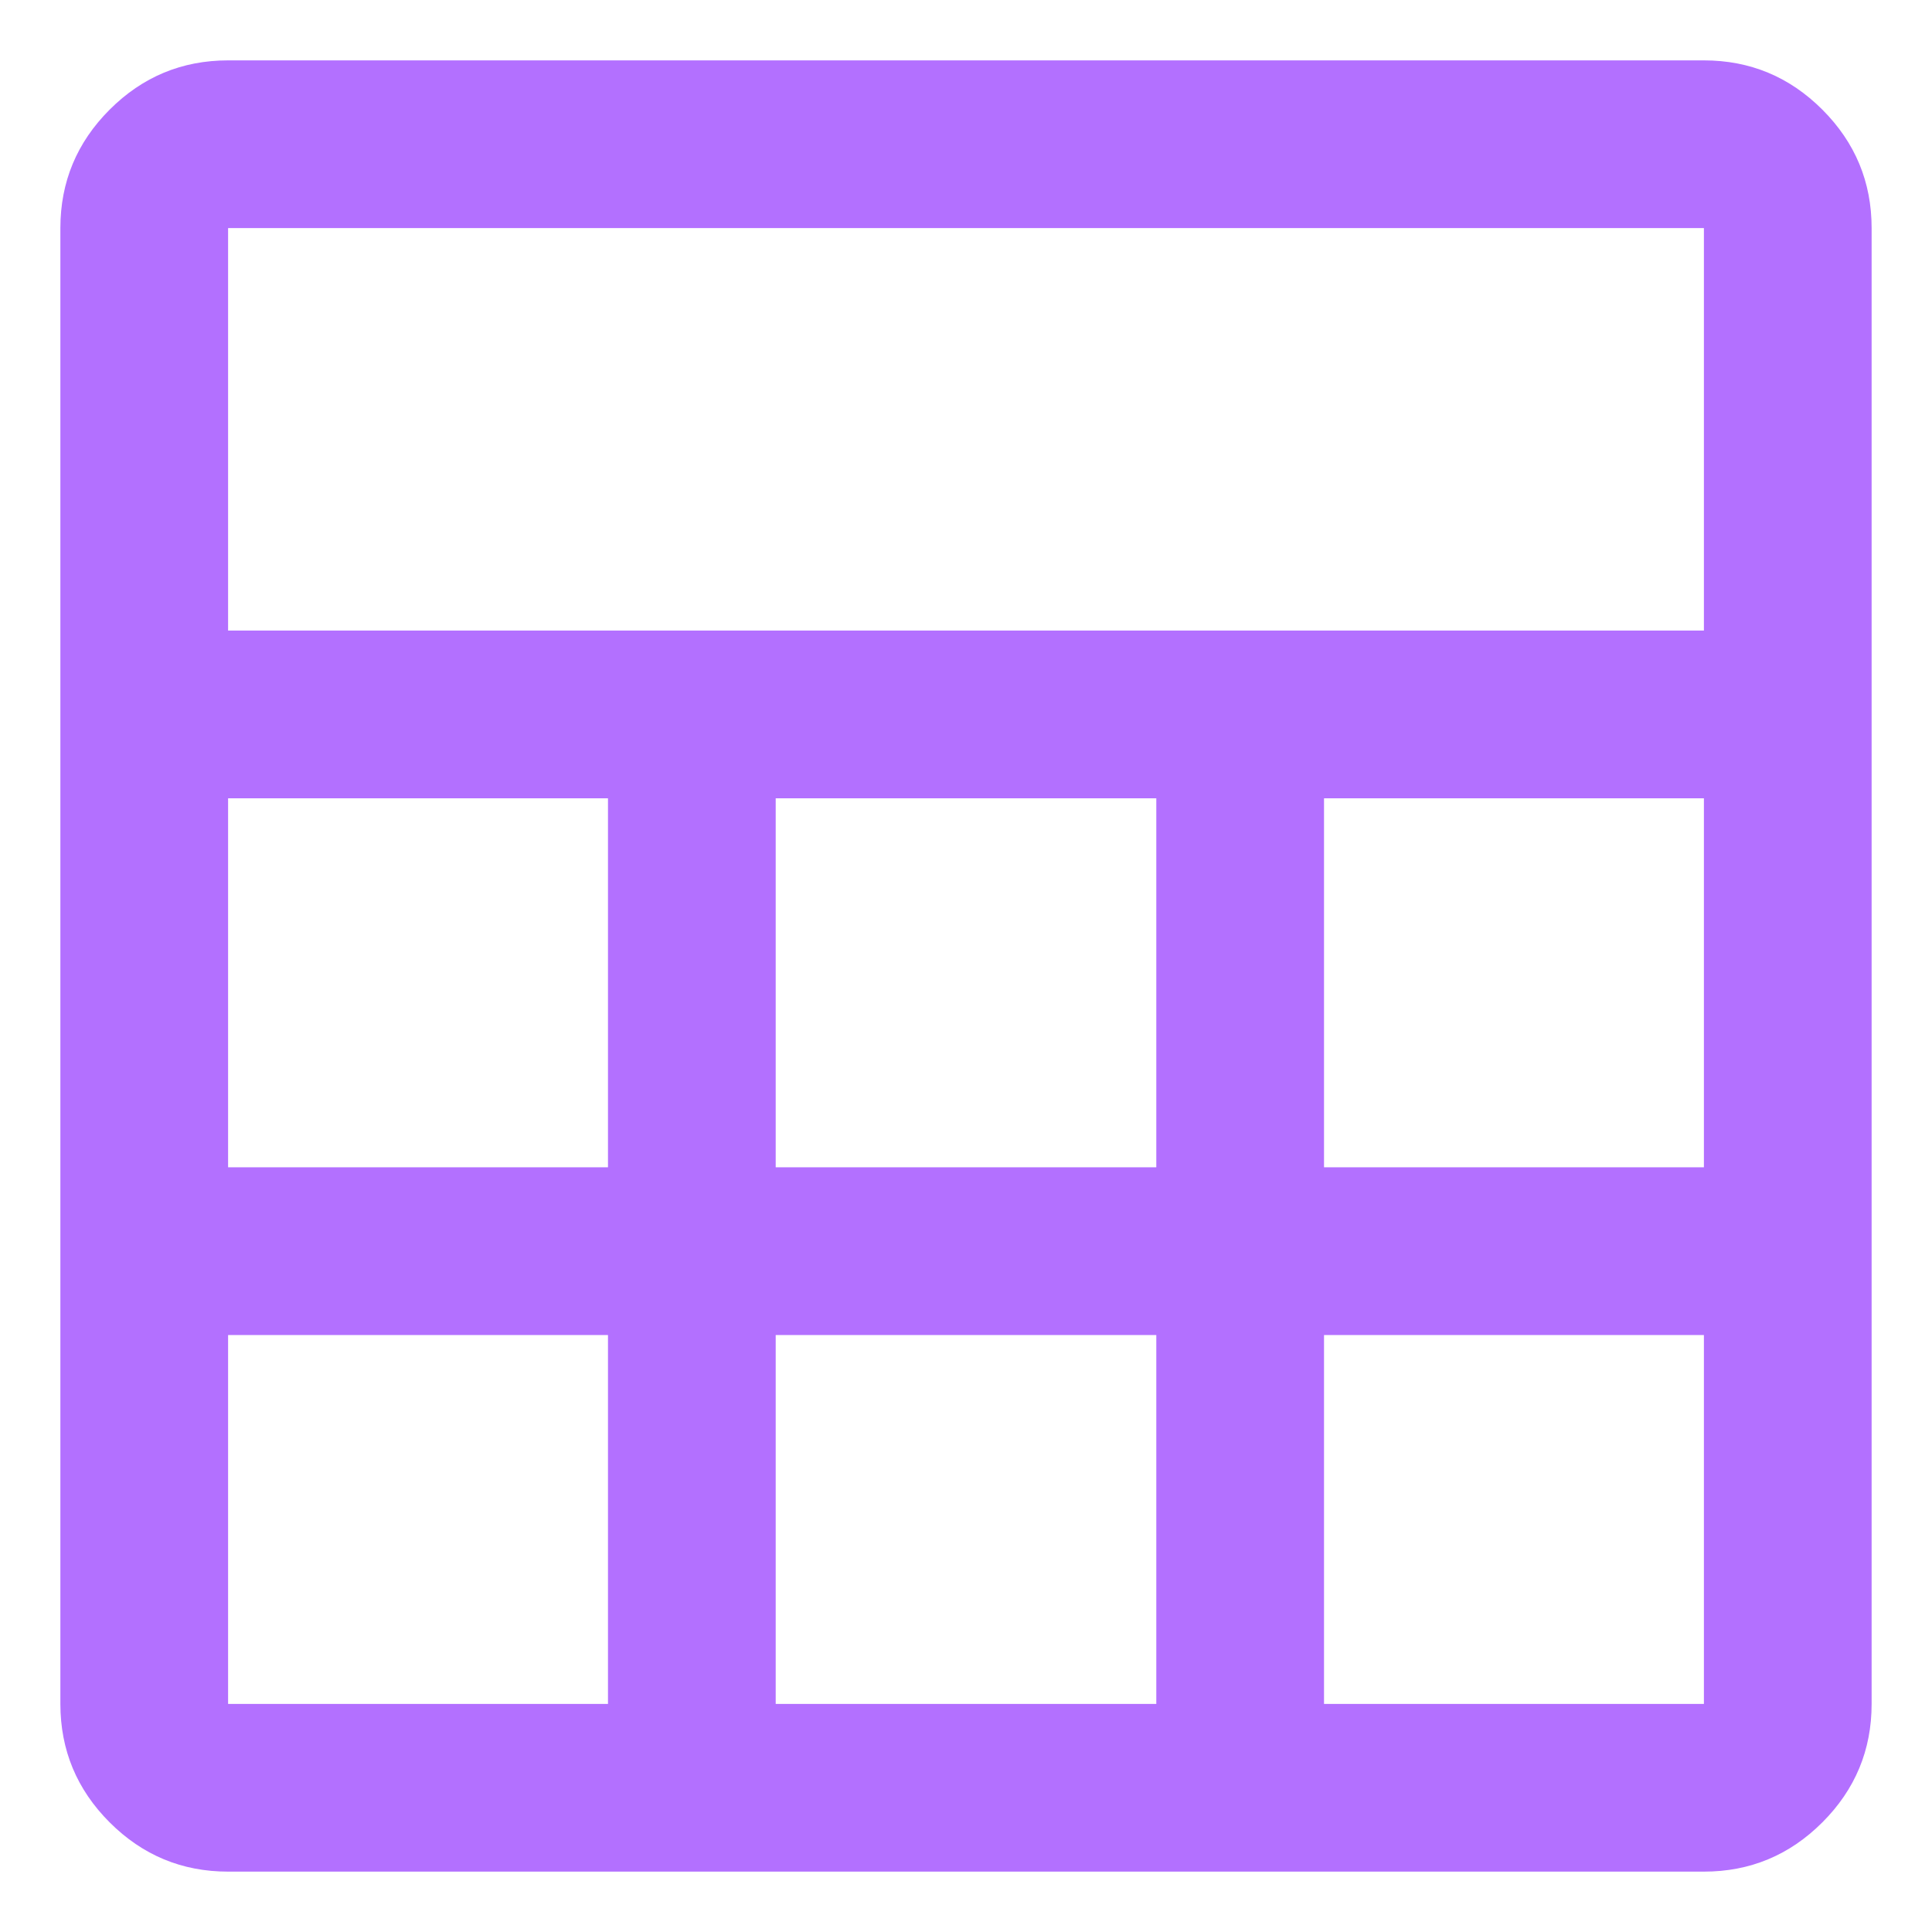 <?xml version="1.0" encoding="UTF-8"?>
<svg xmlns="http://www.w3.org/2000/svg" width="16" height="16" viewBox="0 0 16 16" fill="none">
  <path d="M0.5 14.111V1.889C0.5 1.507 0.636 1.18 0.908 0.908C1.18 0.636 1.507 0.5 1.889 0.5H14.111C14.493 0.5 14.82 0.636 15.092 0.908C15.364 1.18 15.5 1.507 15.5 1.889V14.111C15.5 14.493 15.364 14.82 15.092 15.092C14.82 15.364 14.493 15.5 14.111 15.5H1.889C1.507 15.5 1.18 15.364 0.908 15.092C0.636 14.82 0.5 14.493 0.5 14.111ZM1.889 5.222H14.111V1.889H1.889V5.222ZM6.424 9.667H9.576V6.611H6.424V9.667ZM6.424 14.111H9.576V11.056H6.424V14.111ZM1.889 9.667H5.035V6.611H1.889V9.667ZM10.965 9.667H14.111V6.611H10.965V9.667ZM1.889 14.111H5.035V11.056H1.889V14.111ZM10.965 14.111H14.111V11.056H10.965V14.111Z" fill="#B370FF"></path>
</svg>
